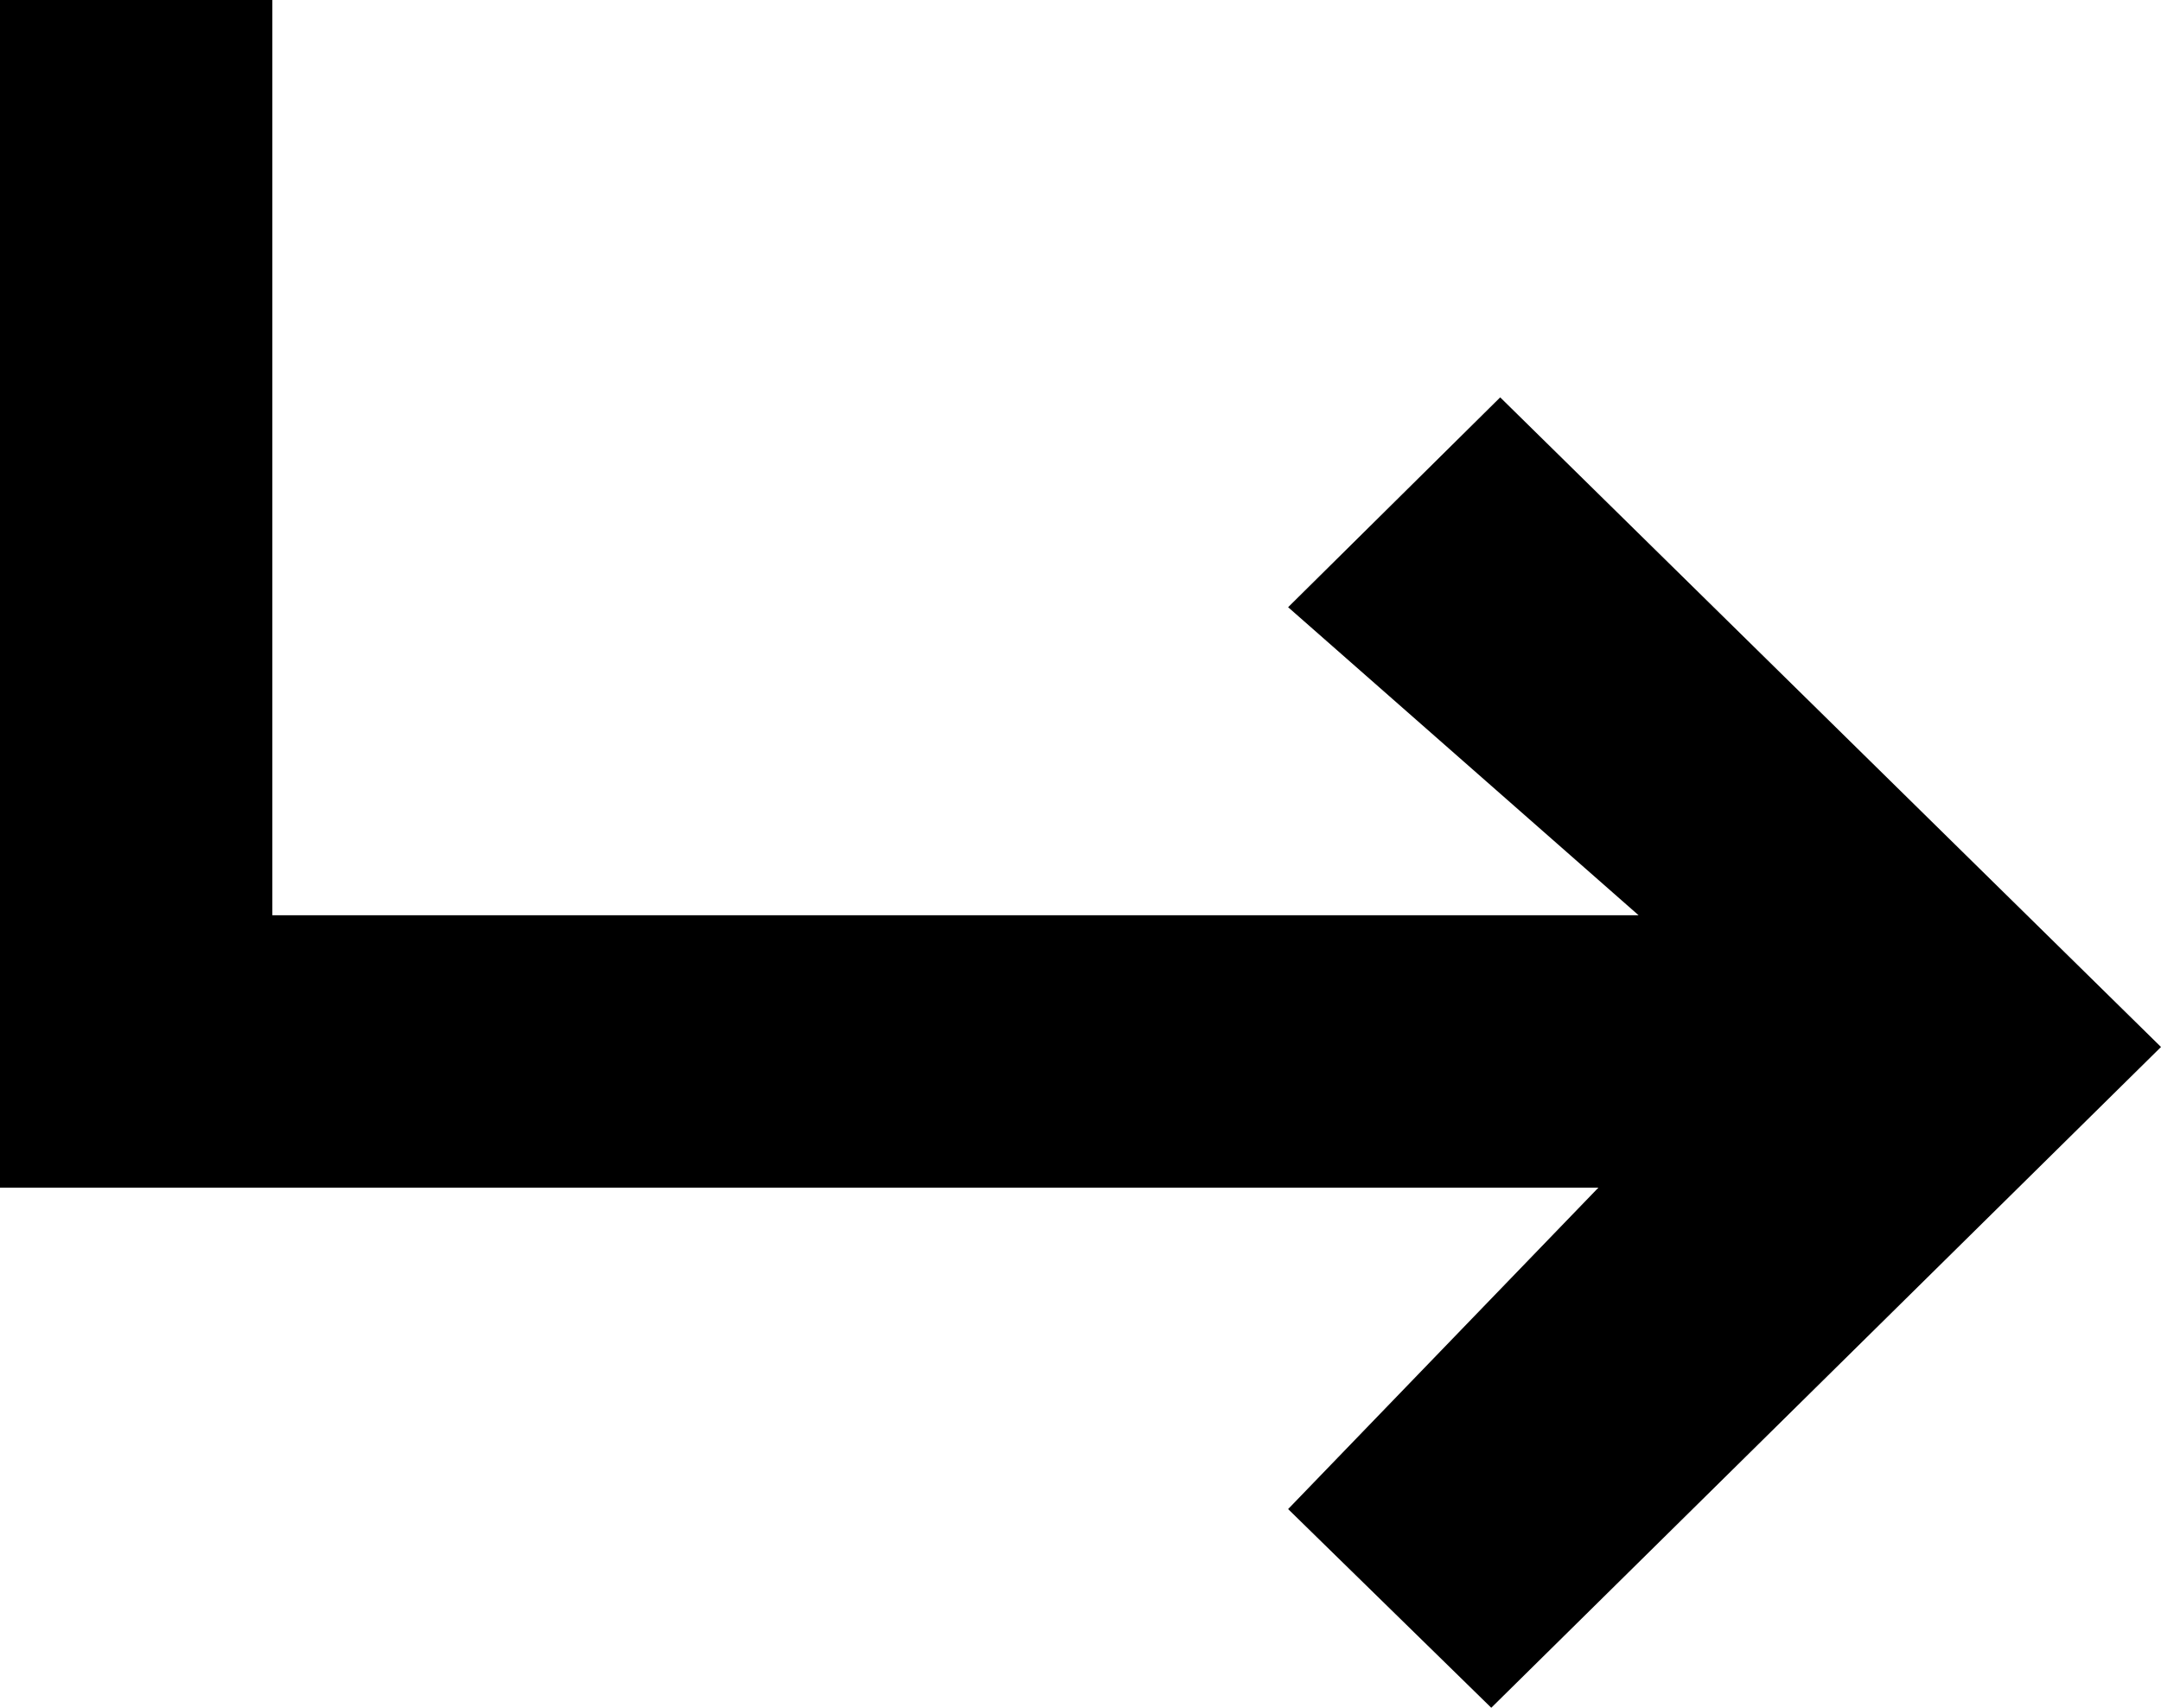 <svg xmlns="http://www.w3.org/2000/svg" viewBox="41.7 247 96.8 76.5" fill="#000">
  <polygon points="108.9 264.8 99.4 274.2 115.1 288 53.9 288 53.9 247 41.7 247 41.7 300.2 113.3 300.2 99.4 314.6 108.5 323.5 138.5 293.9 108.9 264.8"/>
</svg>
